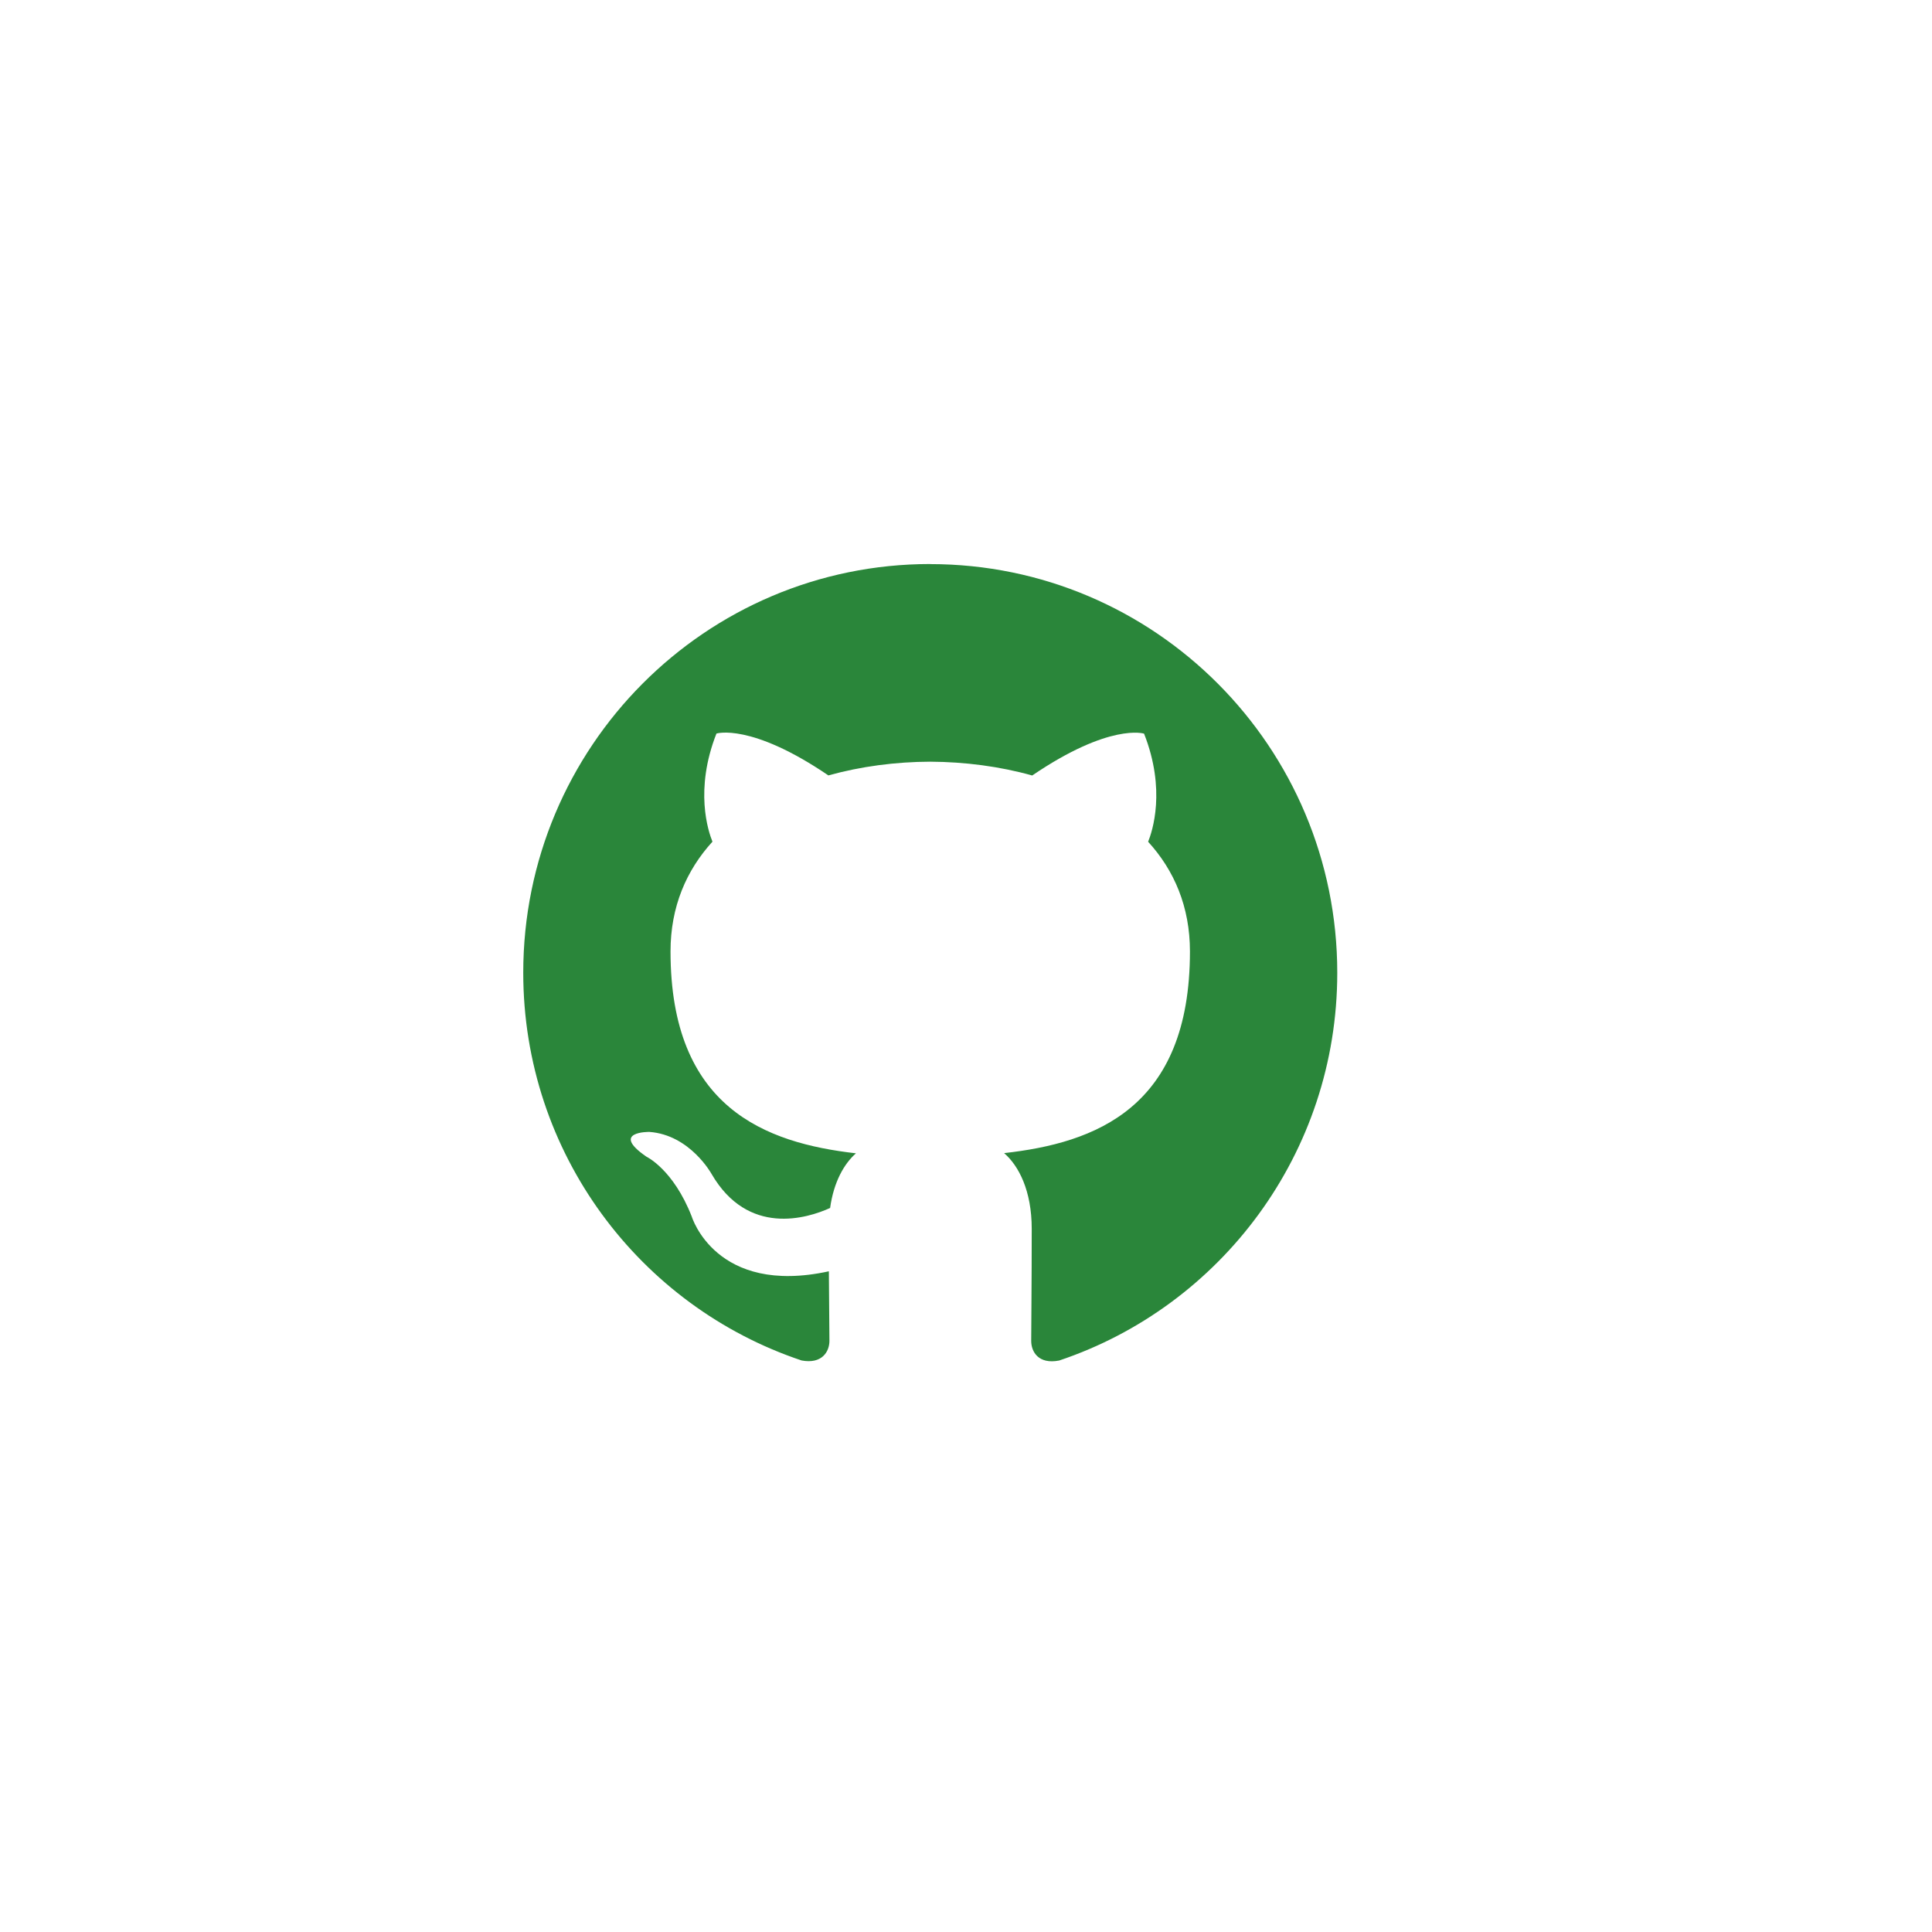 <svg height="48" viewBox="0 0 48 48" width="48" xmlns="http://www.w3.org/2000/svg"><g fill="none" fill-rule="evenodd"><circle cx="24" cy="24" opacity="0" r="24" stroke="#dae1f5"/><path d="m23.112 14.013c-5.584 0-10.112 4.546-10.112 10.154 0 4.485 2.897 8.29 6.917 9.634.506.094.69-.22.69-.489 0-.241-.009-.88-.014-1.727-2.813.613-3.407-1.361-3.407-1.361-.459-1.173-1.123-1.485-1.123-1.485-.919-.63.068-.617.068-.617 1.015.072 1.549 1.047 1.549 1.047.903 1.551 2.368 1.104 2.944.843.091-.656.353-1.104.642-1.358-2.245-.257-4.607-1.128-4.607-5.017 0-1.109.394-2.015 1.042-2.726-.105-.257-.451-1.289.099-2.686 0 0 .85-.273 2.781 1.04.807-.225 1.671-.338 2.532-.341.858.005 1.724.116 2.532.343 1.93-1.313 2.779-1.04 2.779-1.04.551 1.398.205 2.43.101 2.686.649.71 1.039 1.617 1.039 2.726 0 3.9-2.364 4.758-4.617 5.01.363.314.686.933.686 1.88 0 1.358-.013 2.452-.013 2.785 0 .272.182.588.695.488 4.014-1.345 6.909-5.149 6.909-9.633 0-5.608-4.528-10.154-10.115-10.154z" fill="#2a863a" fill-rule="nonzero"/></g></svg>